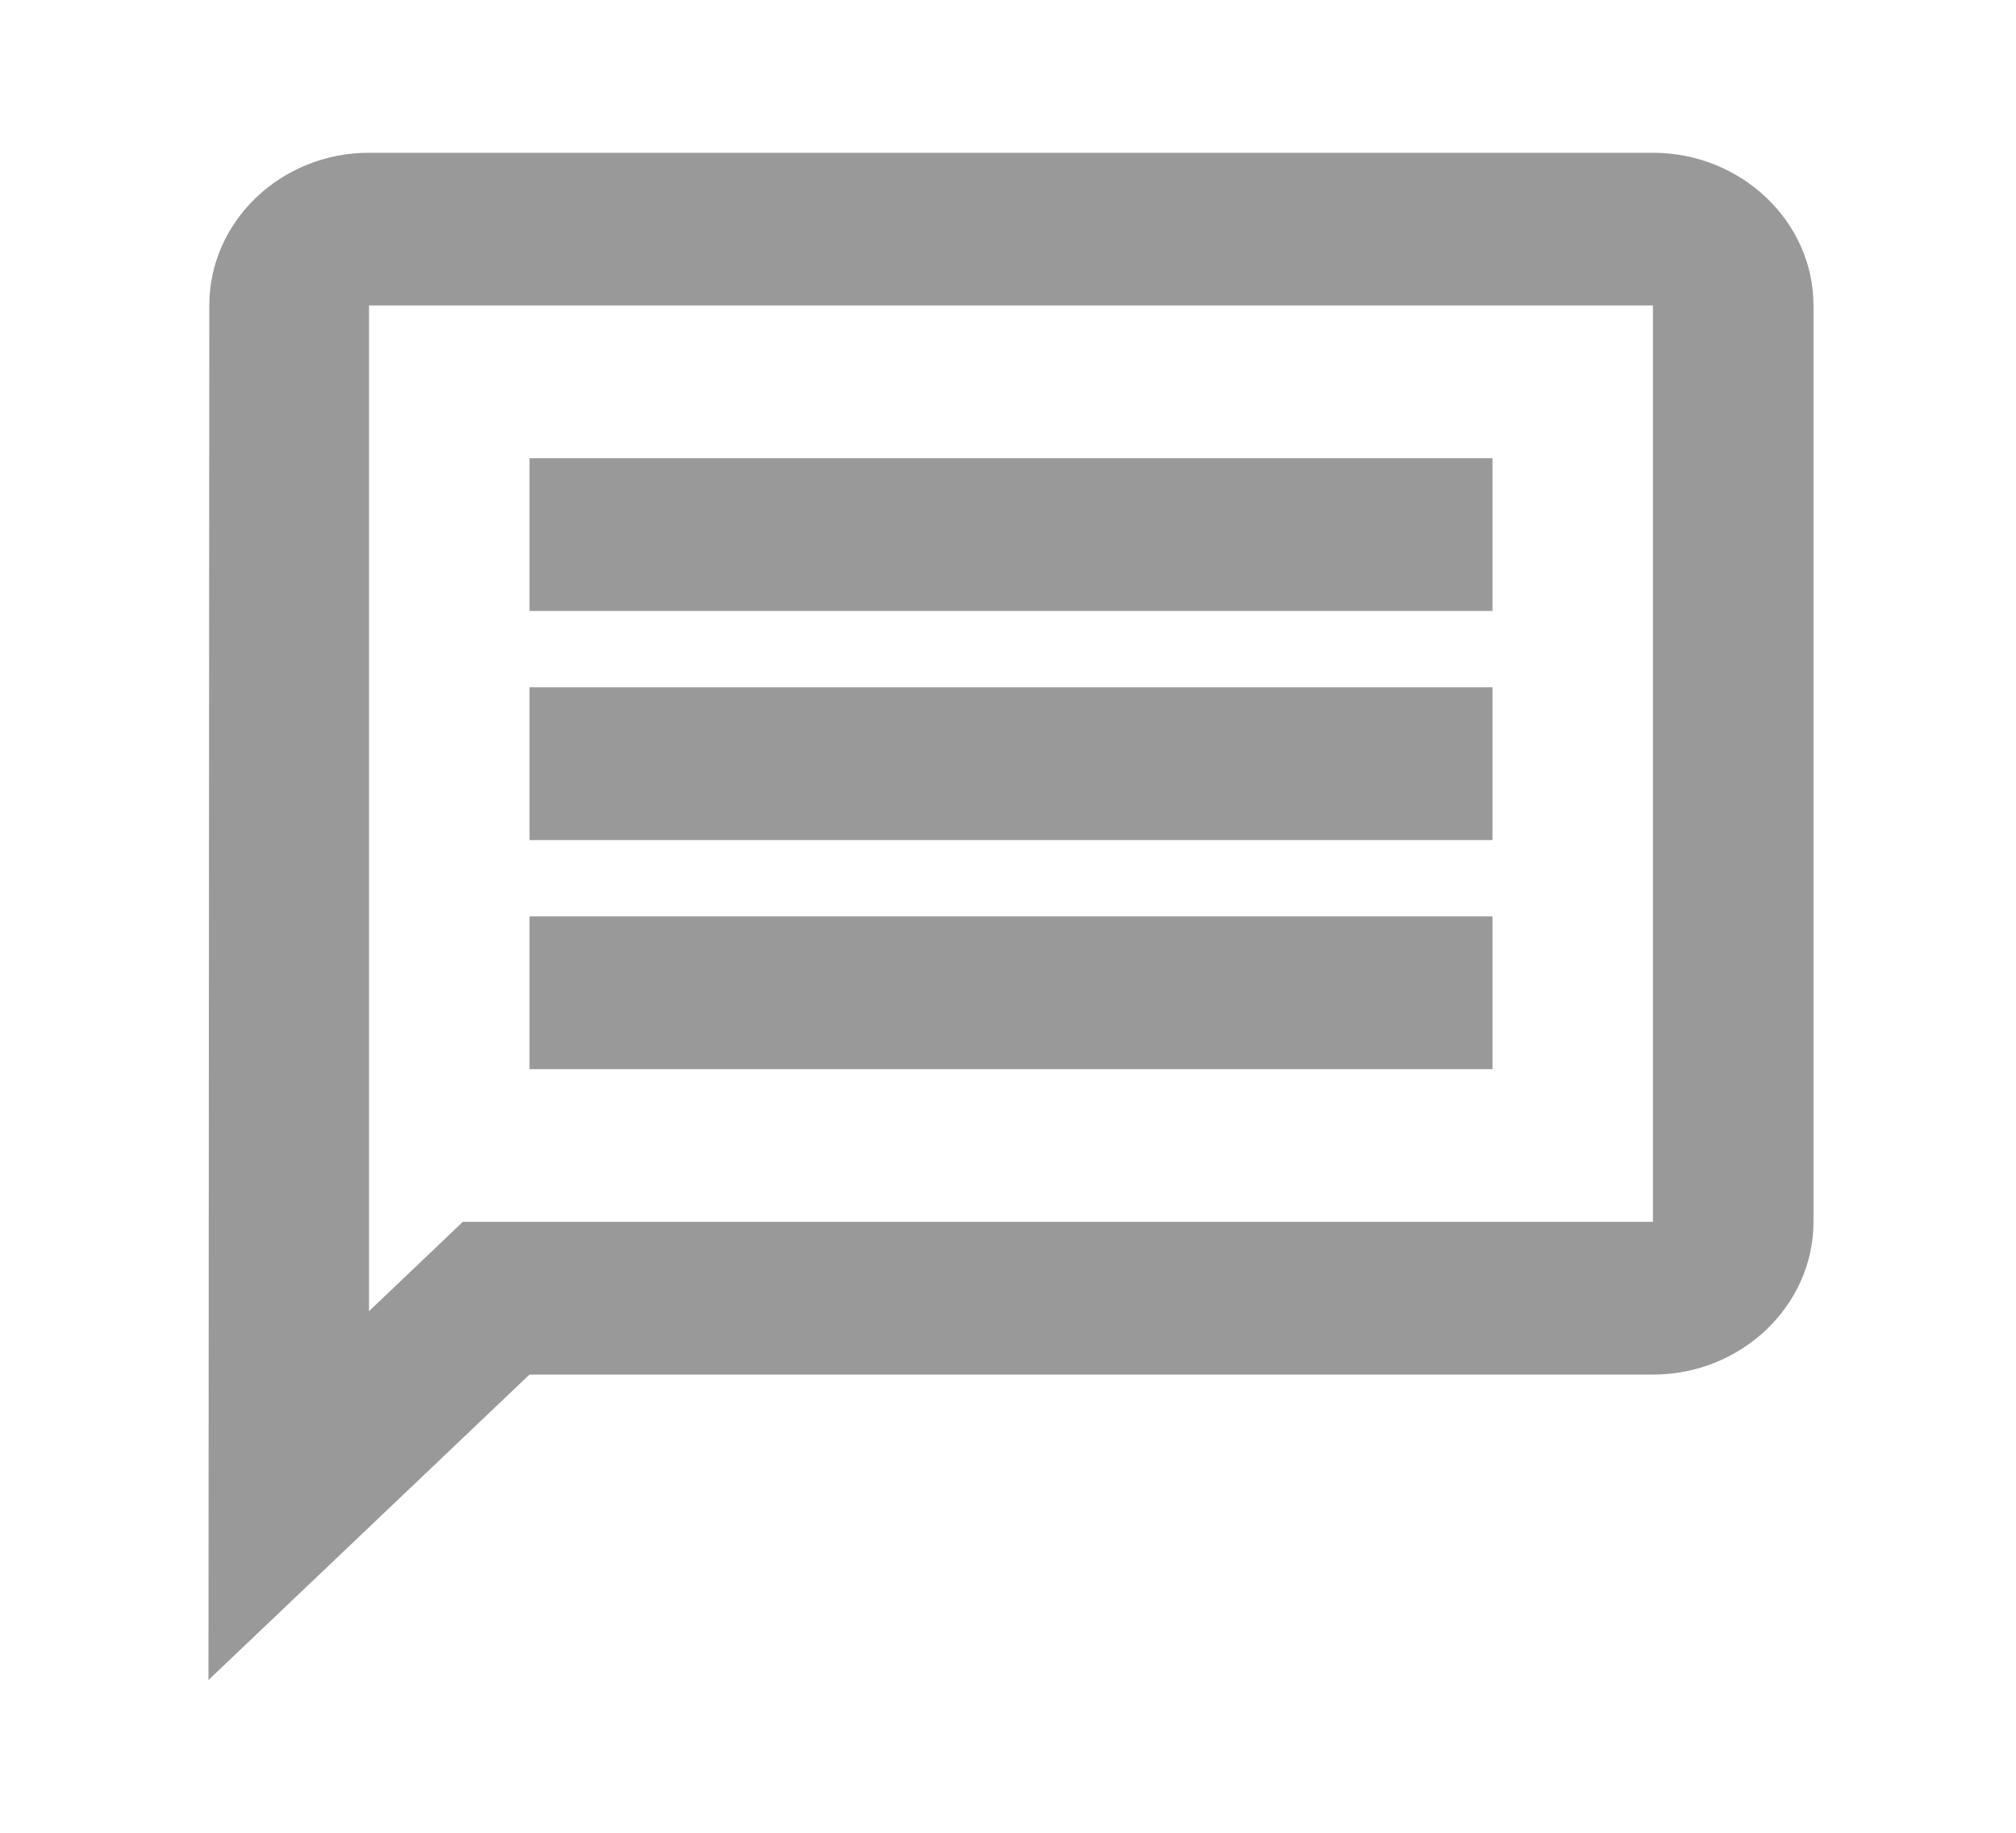 <svg width="22" height="20" viewBox="0 0 22 20" fill="none" xmlns="http://www.w3.org/2000/svg">
<path d="M4.027 3.333H18.038V13.333H5.051L4.027 14.308V3.333ZM4.027 1.667C3.064 1.667 2.284 2.417 2.284 3.333L2.275 18.333L5.778 15H18.038C19.001 15 19.79 14.25 19.79 13.333V3.333C19.79 2.417 19.001 1.667 18.038 1.667H4.027ZM5.778 10H16.287V11.667H5.778V10ZM5.778 7.5H16.287V9.167H5.778V7.5ZM5.778 5H16.287V6.667H5.778V5Z" fill="#999999"/>
</svg>
